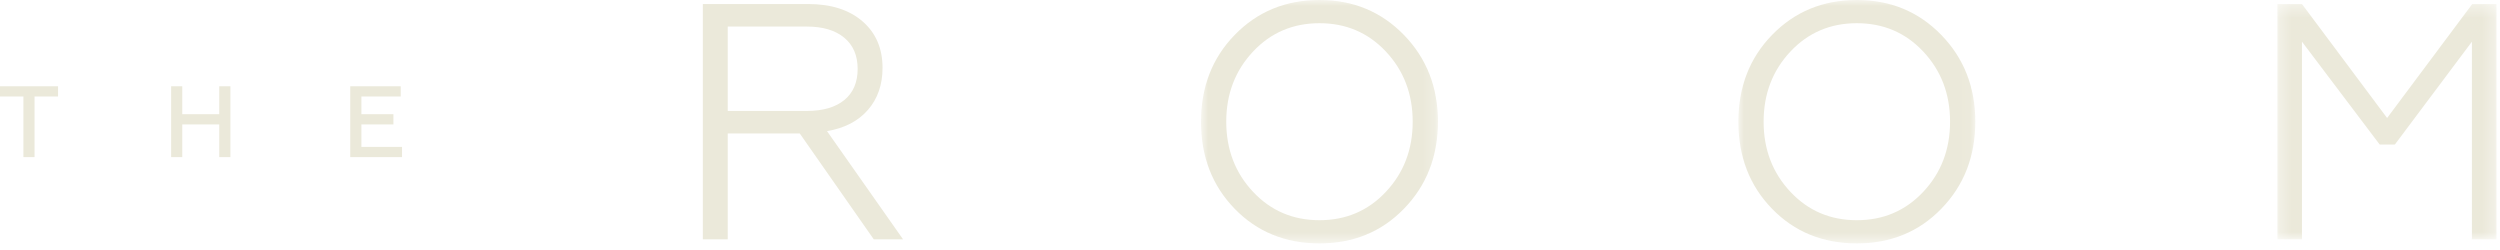 <svg width="210" height="21" viewBox="0 0 210 21" fill="none" xmlns="http://www.w3.org/2000/svg">
<path fill-rule="evenodd" clip-rule="evenodd" d="M0 7.247V8.105H1.966V13.198H2.902V8.105H4.876V7.247H0Z" fill="#EBE9DA"/>
<path fill-rule="evenodd" clip-rule="evenodd" d="M15.31 13.198H14.375V7.247H15.31V9.593H18.417V7.247H19.353V13.198H18.417V10.452H15.31V13.198Z" fill="#EBE9DA"/>
<path fill-rule="evenodd" clip-rule="evenodd" d="M33.77 13.198H29.421V7.247H33.66V8.105H30.357V9.593H33.047V10.452H30.357V12.339H33.77V13.198Z" fill="#EBE9DA"/>
<path fill-rule="evenodd" clip-rule="evenodd" d="M61.13 2.231V9.319H67.773C69.13 9.319 70.18 9.013 70.925 8.401C71.67 7.789 72.042 6.919 72.042 5.789C72.042 4.659 71.664 3.784 70.911 3.163C70.157 2.541 69.111 2.231 67.773 2.231H61.13ZM61.13 20.106H59.038V0.339H67.886C69.808 0.339 71.33 0.824 72.451 1.793C73.573 2.763 74.133 4.066 74.133 5.704C74.133 7.116 73.724 8.293 72.904 9.234C72.084 10.175 70.939 10.769 69.469 11.014L75.858 20.106H73.398L67.18 11.211H61.13V20.106Z" fill="#EBE9DA"/>
<mask id="mask0" mask-type="alpha" maskUnits="userSpaceOnUse" x="100" y="0" width="21" height="21">
<path fill-rule="evenodd" clip-rule="evenodd" d="M100.885 0H120.786V20.445H100.885V0Z" fill="white"/>
</mask>
<g mask="url(#mask0)">
<path fill-rule="evenodd" clip-rule="evenodd" d="M105.267 16.124C106.756 17.706 108.612 18.497 110.836 18.497C113.059 18.497 114.916 17.706 116.404 16.124C117.912 14.524 118.666 12.557 118.666 10.223C118.666 7.888 117.912 5.921 116.404 4.32C114.916 2.739 113.059 1.949 110.836 1.949C108.612 1.949 106.756 2.739 105.267 4.32C103.759 5.921 103.005 7.888 103.005 10.223C103.005 12.557 103.759 14.524 105.267 16.124ZM103.712 2.937C105.615 0.979 107.99 0 110.836 0C113.662 0 116.028 0.979 117.931 2.937C119.834 4.895 120.786 7.323 120.786 10.223C120.786 13.14 119.834 15.579 117.931 17.536C116.046 19.476 113.681 20.445 110.836 20.445C107.971 20.445 105.596 19.476 103.712 17.536C101.827 15.597 100.885 13.159 100.885 10.223C100.885 7.305 101.827 4.876 103.712 2.937Z" fill="#EBE9DA"/>
</g>
<mask id="mask1" mask-type="alpha" maskUnits="userSpaceOnUse" x="146" y="0" width="20" height="21">
<path fill-rule="evenodd" clip-rule="evenodd" d="M146.024 0H165.925V20.445H146.024V0Z" fill="white"/>
</mask>
<g mask="url(#mask1)">
<path fill-rule="evenodd" clip-rule="evenodd" d="M150.405 16.124C151.894 17.706 153.75 18.497 155.974 18.497C158.198 18.497 160.054 17.706 161.543 16.124C163.051 14.524 163.805 12.557 163.805 10.223C163.805 7.888 163.051 5.921 161.543 4.32C160.054 2.739 158.198 1.949 155.974 1.949C153.75 1.949 151.894 2.739 150.405 4.32C148.898 5.921 148.144 7.888 148.144 10.223C148.144 12.557 148.898 14.524 150.405 16.124ZM148.851 2.937C150.754 0.979 153.128 0 155.974 0C158.801 0 161.166 0.979 163.07 2.937C164.972 4.895 165.925 7.323 165.925 10.223C165.925 13.14 164.972 15.579 163.07 17.536C161.185 19.476 158.82 20.445 155.974 20.445C153.109 20.445 150.735 19.476 148.851 17.536C146.966 15.597 146.024 13.159 146.024 10.223C146.024 7.305 146.966 4.876 148.851 2.937Z" fill="#EBE9DA"/>
</g>
<mask id="mask2" mask-type="alpha" maskUnits="userSpaceOnUse" x="191" y="0" width="19" height="21">
<path fill-rule="evenodd" clip-rule="evenodd" d="M191.302 0.339H209.704V20.106H191.302V0.339Z" fill="white"/>
</mask>
<g mask="url(#mask2)">
<path fill-rule="evenodd" clip-rule="evenodd" d="M193.365 20.106H191.302V0.339H193.365L200.517 9.912L207.668 0.339H209.704V20.106H207.64V3.501L201.167 12.143H199.895L193.365 3.501V20.106Z" fill="#EBE9DA"/>
</g>
</svg>
